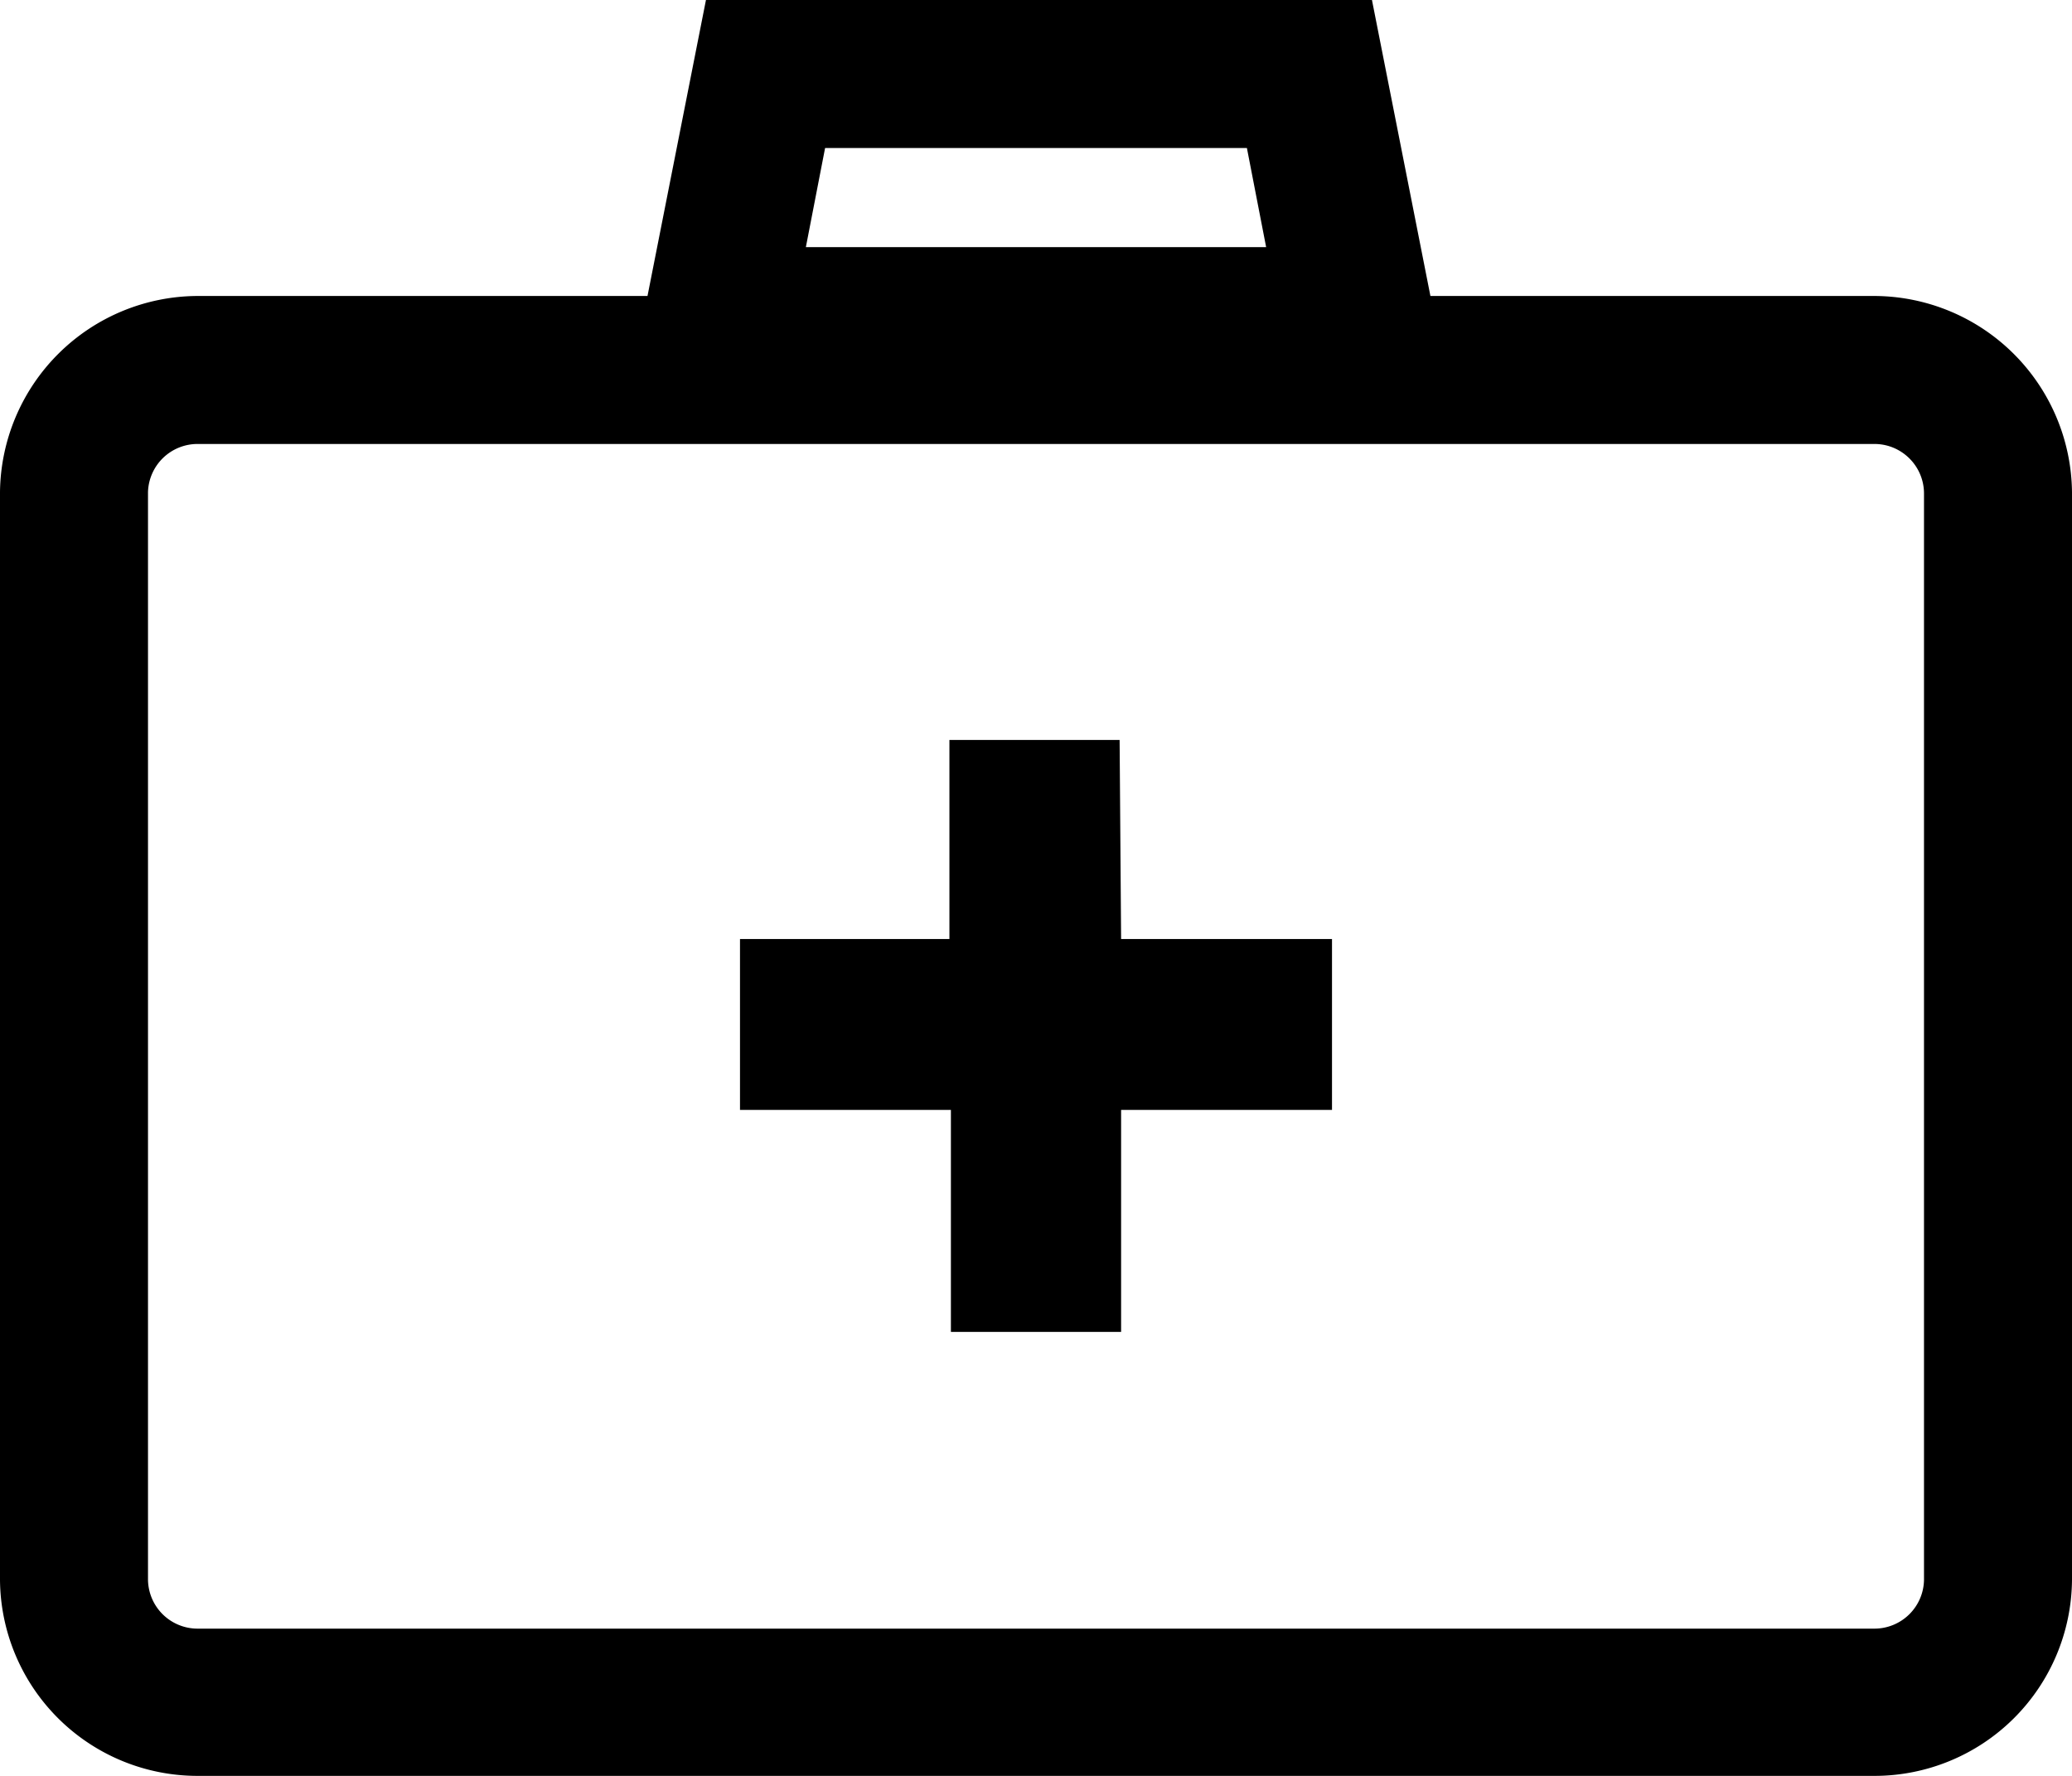 <svg width="28" height="24" viewBox="0 0 28 24" xmlns="http://www.w3.org/2000/svg">
    <path d="M25.33 4h-6l-.79-4h-9l-.79 4H2.67A2.68 2.68 0 0 0 0 6.65v14.7A2.67 2.67 0 0 0 2.67 24h22.66A2.67 2.67 0 0 0 28 21.35V6.65A2.68 2.68 0 0 0 25.33 4zM11.15 2h5.7l.26 1.34h-6.22L11.15 2zM26 21.35a.67.67 0 0 1-.67.66H2.67a.67.67 0 0 1-.67-.66V6.65A.67.67 0 0 1 2.67 6h22.66c.37 0 .67.3.67.67v14.68zm-10.85-8.66H18V15h-2.85v3h-2.3v-3H10v-2.31h2.83V10h2.3l.02 2.69z" fill="#000" fill-rule="nonzero"/>
</svg>
